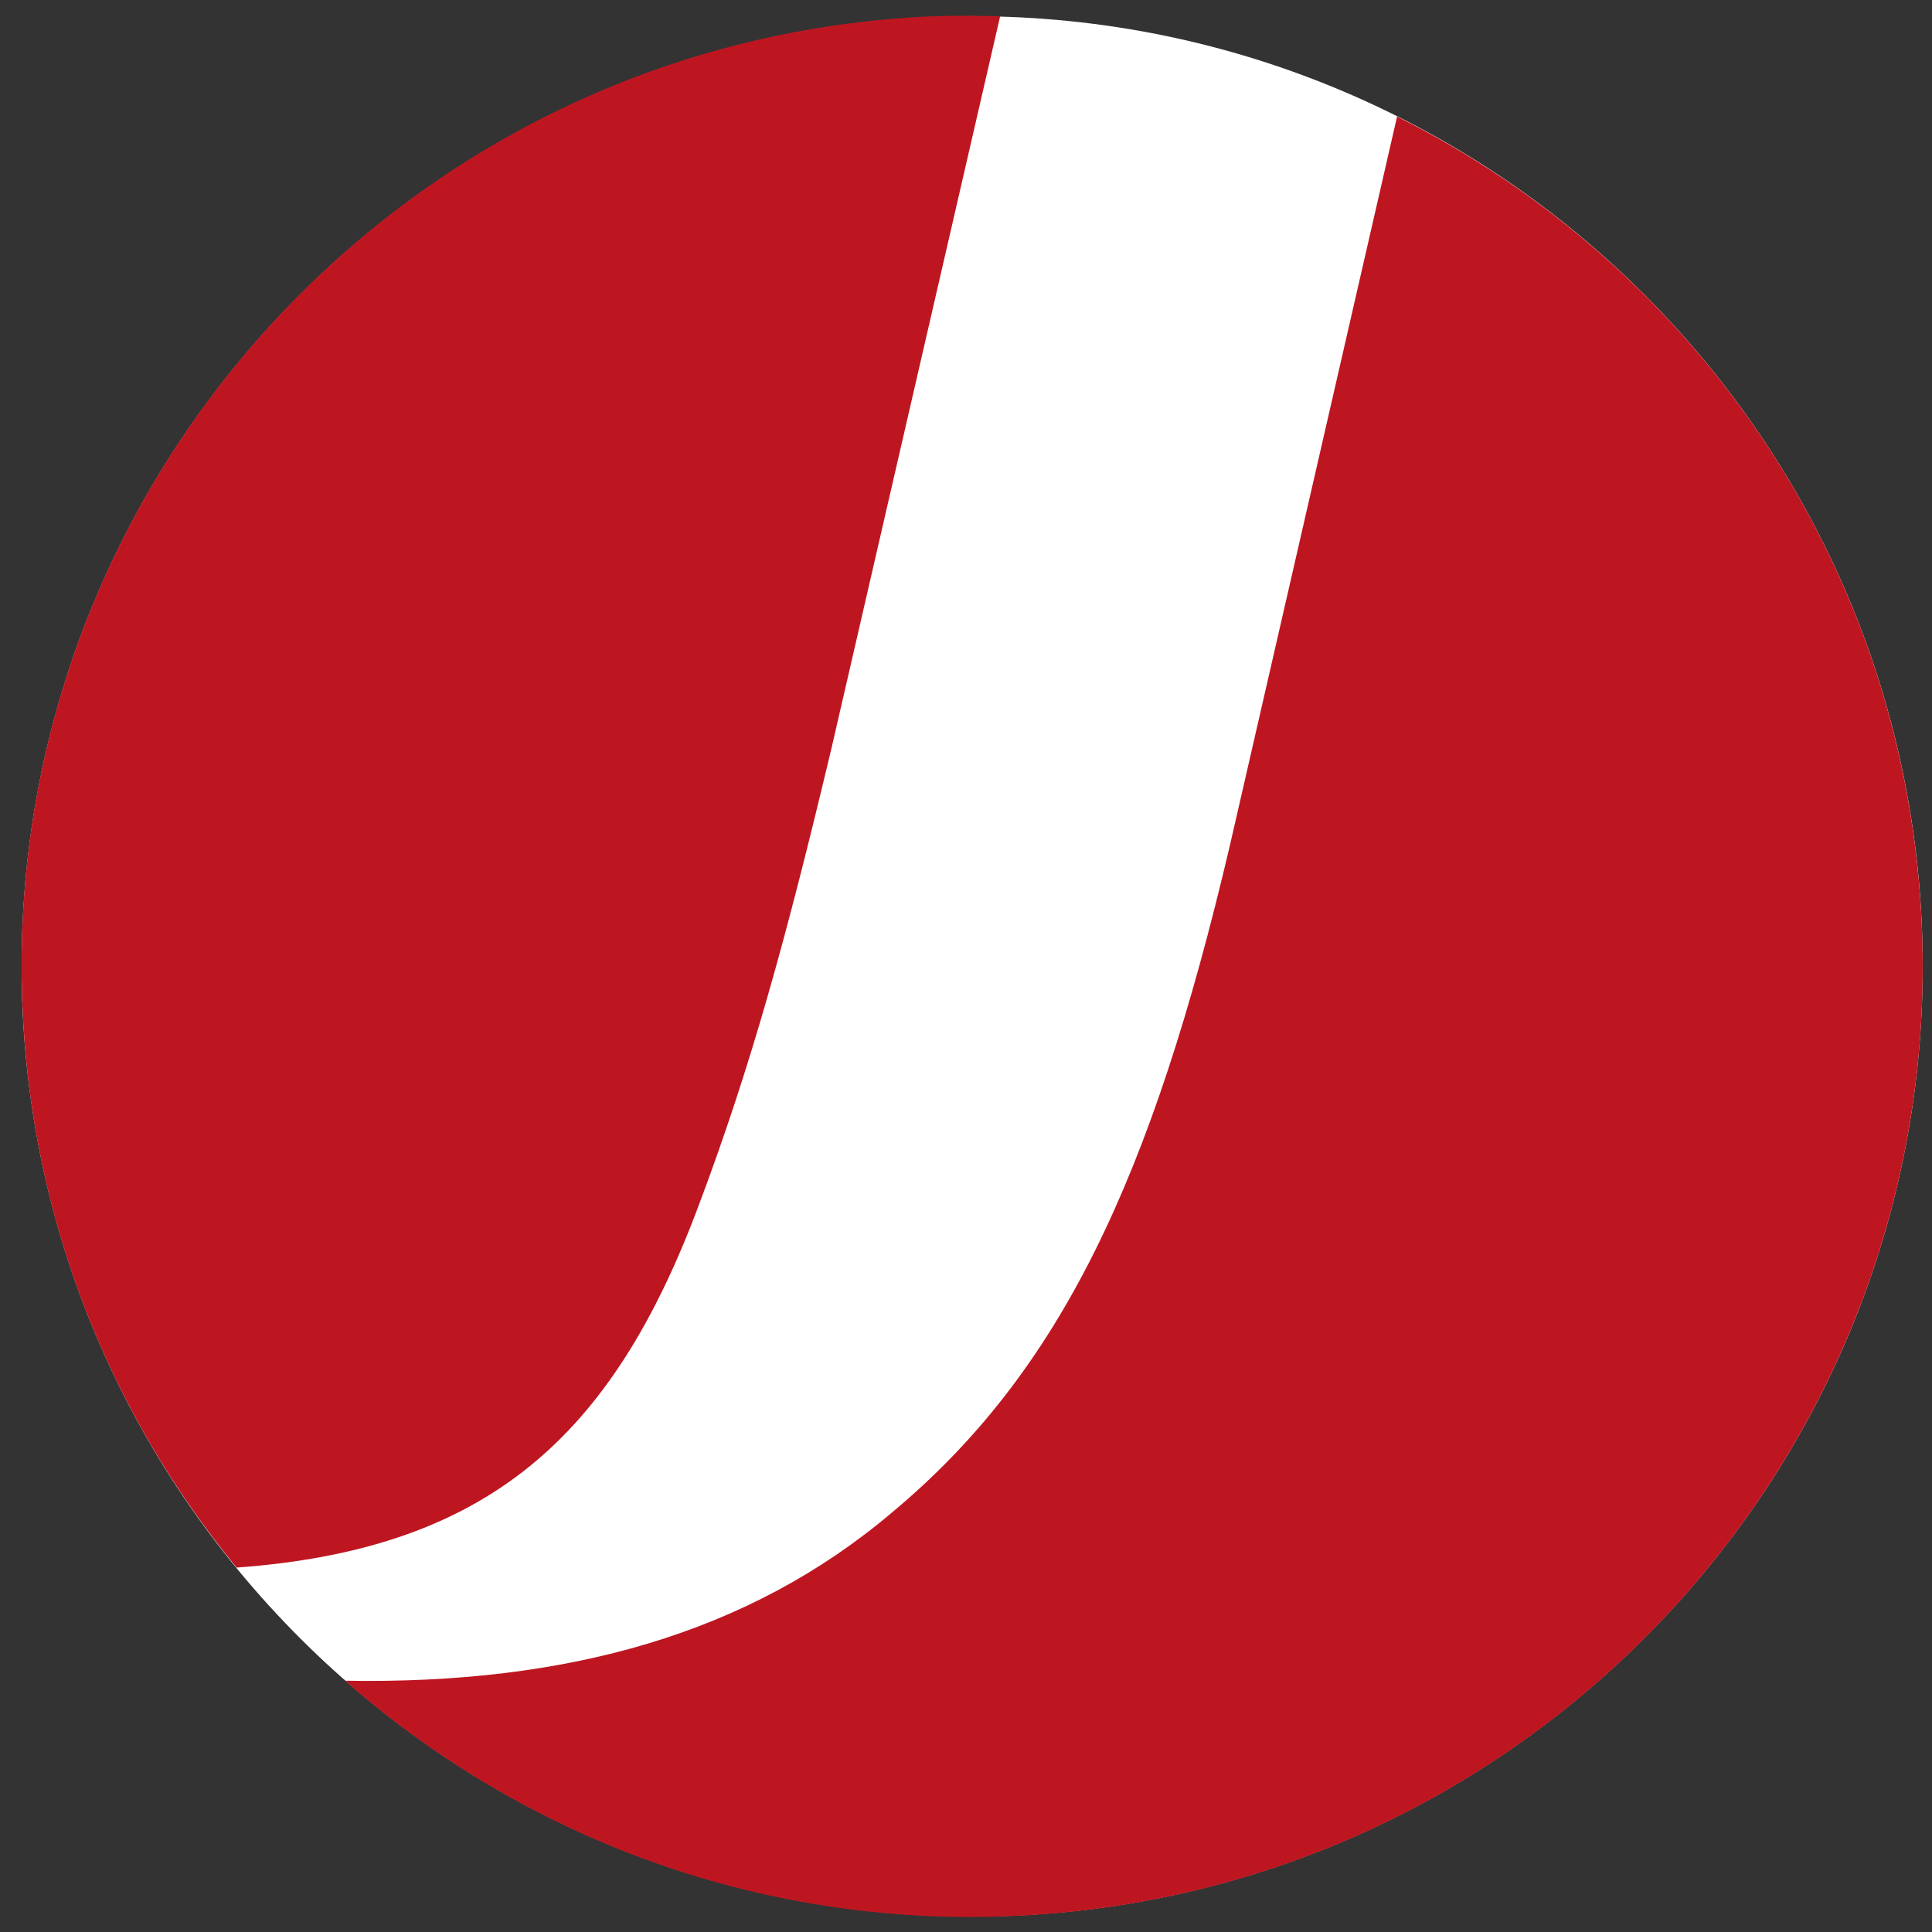 <?xml version="1.0" encoding="UTF-8" standalone="no"?>
<svg
   width="16"
   height="16"
   viewBox="0 0 16 16"
   fill="none"
   version="1.1"
   id="svg866"
   xmlns="http://www.w3.org/2000/svg"
   xmlns:svg="http://www.w3.org/2000/svg">
  <rect x="0" y="0" width="16" height="16" fill="#333333" stroke="none"/>
  <defs
     id="defs870" />
  <path
     d="m 15.923,8.003 c 0,4.345 -3.526,7.869 -7.872,7.869 -4.347,0 -7.872,-3.524 -7.872,-7.869 0,-4.345 3.526,-7.869 7.872,-7.869 4.347,0 7.872,3.524 7.872,7.869 z"
     fill="#ffffff"
     id="path860"
     style="stroke-width:0.358" />
  <path
     fill-rule="evenodd"
     clip-rule="evenodd"
     d="M 5.784,9.989 C 5.069,11.898 4.042,12.831 1.959,12.982 0.909,11.704 0.252,10.092 0.185,8.309 0.014,3.968 3.398,0.308 7.742,0.134 c 0.18,-0.006 0.361,-0.003 0.541,0 L 6.888,6.188 C 6.515,7.756 6.219,8.834 5.784,9.989 Z M 11.57,0.965 C 14.053,2.207 15.801,4.727 15.917,7.698 16.084,12.043 12.7,15.699 8.354,15.869 6.258,15.953 4.319,15.203 2.858,13.919 4.699,13.951 6.203,13.529 7.388,12.525 8.782,11.363 9.539,9.757 10.186,6.999 Z"
     fill="#be1621"
     id="path862"
     style="stroke-width:0.358" />
</svg>
